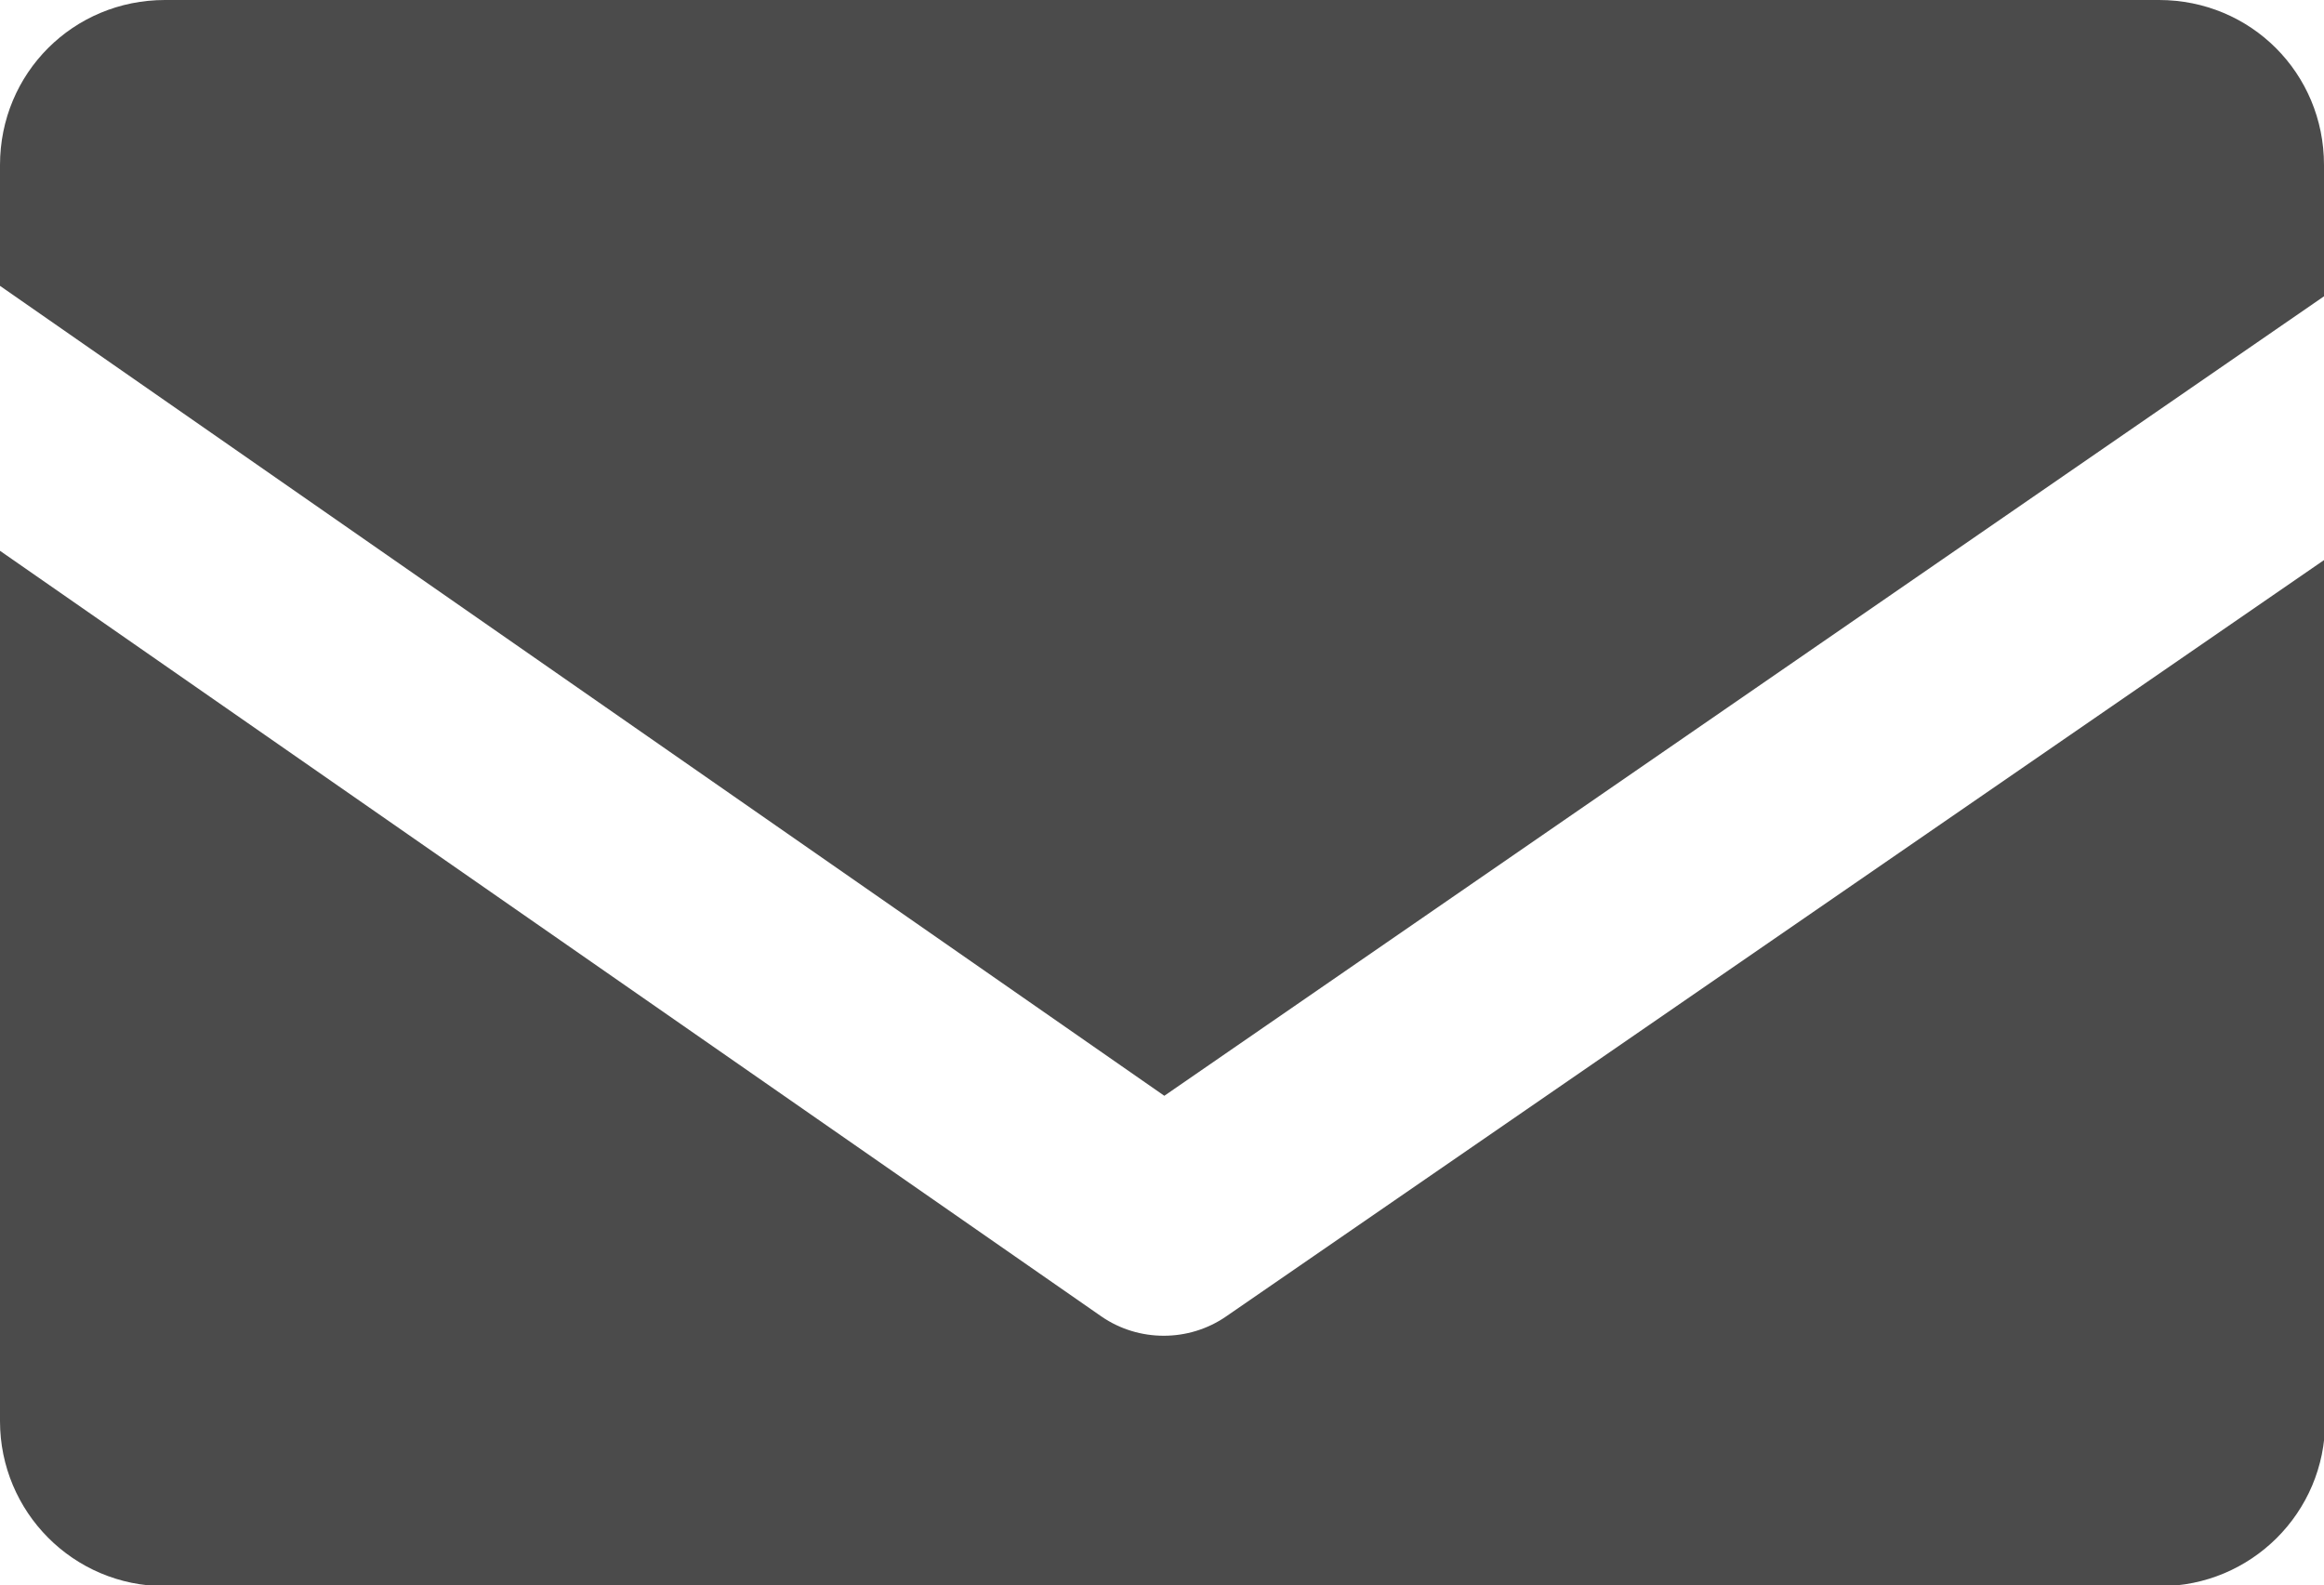 <?xml version="1.0" encoding="UTF-8"?>
<svg id="_レイヤー_1" data-name="レイヤー_1" xmlns="http://www.w3.org/2000/svg" version="1.1" viewBox="0 0 200 136.4">
  <!-- Generator: Adobe Illustrator 29.5.1, SVG Export Plug-In . SVG Version: 2.1.0 Build 141)  -->
  <defs>
    <style>
      .st0 {
        fill: #4b4b4b;
      }
    </style>
  </defs>
  <path class="st0" d="M0,14.2v10.4s100.2,69.7,100.2,69.7L200,25.5v-11.3C200,6.3,193.7,0,185.8,0H14.2C6.3,0,0,6.3,0,14.2ZM200,48.2l-94.5,65.1c-3.2,2.2-7.5,2.2-10.7,0L0,47.4v74.9c0,7.8,6.3,14.2,14.2,14.2h171.7c7.8,0,14.2-6.3,14.2-14.2V48.2Z"/>
</svg>
